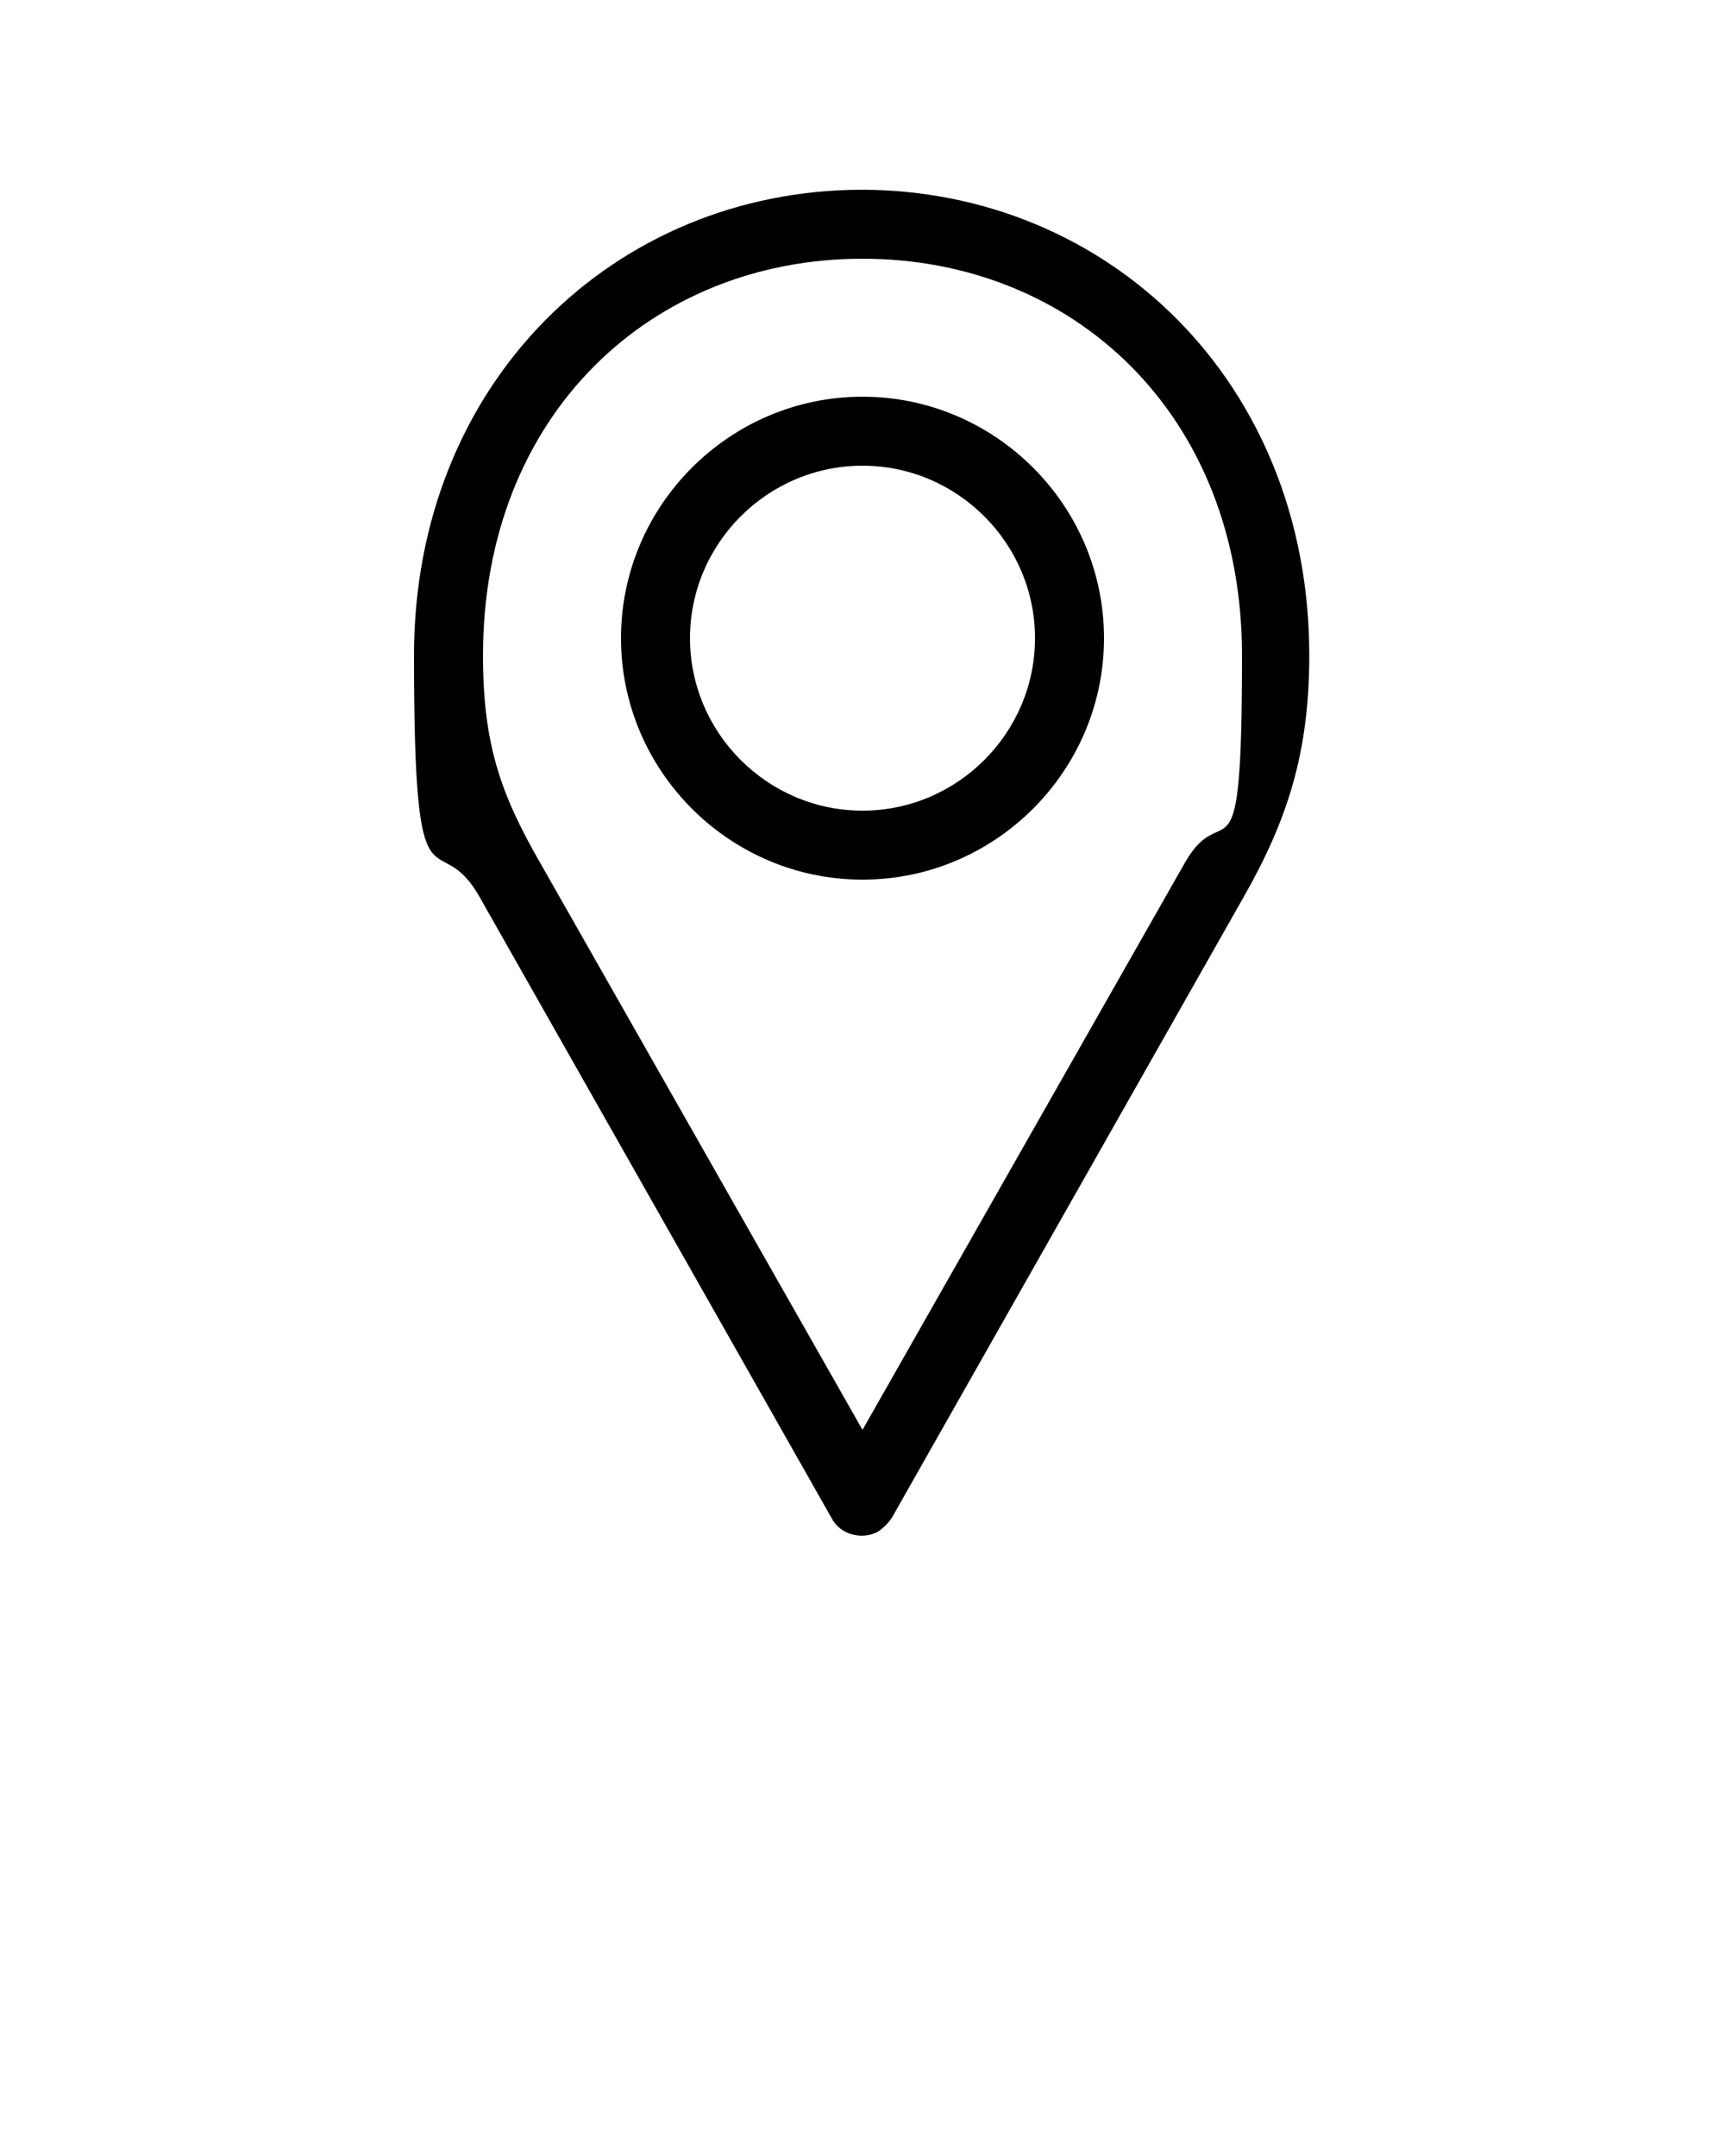 <svg viewBox="0 0 100 125" version="1.1" xmlns="http://www.w3.org/2000/svg" id="Layer_1">
  
  <path d="M50,11c-14.3,0-26,11.1-26,27s1.3,9.6,3.8,14l20.4,36c.5,1,1.8,1.3,2.7.8.3-.2.6-.5.8-.8l20.4-36c2.5-4.4,3.8-8.3,3.8-14,0-15.9-11.7-27-26-27ZM50,15c12.2,0,22,9,22,23s-1,8-3.3,12l-18.7,32.9-18.7-32.9c-2.3-4-3.3-6.9-3.3-12,0-14,9.8-23,22-23ZM50,23c-7.7,0-14,6.3-14,14s6.3,14,14,14,14-6.3,14-14-6.3-14-14-14ZM50,27c5.5,0,10,4.5,10,10s-4.5,10-10,10-10-4.5-10-10,4.5-10,10-10Z"></path>
</svg>